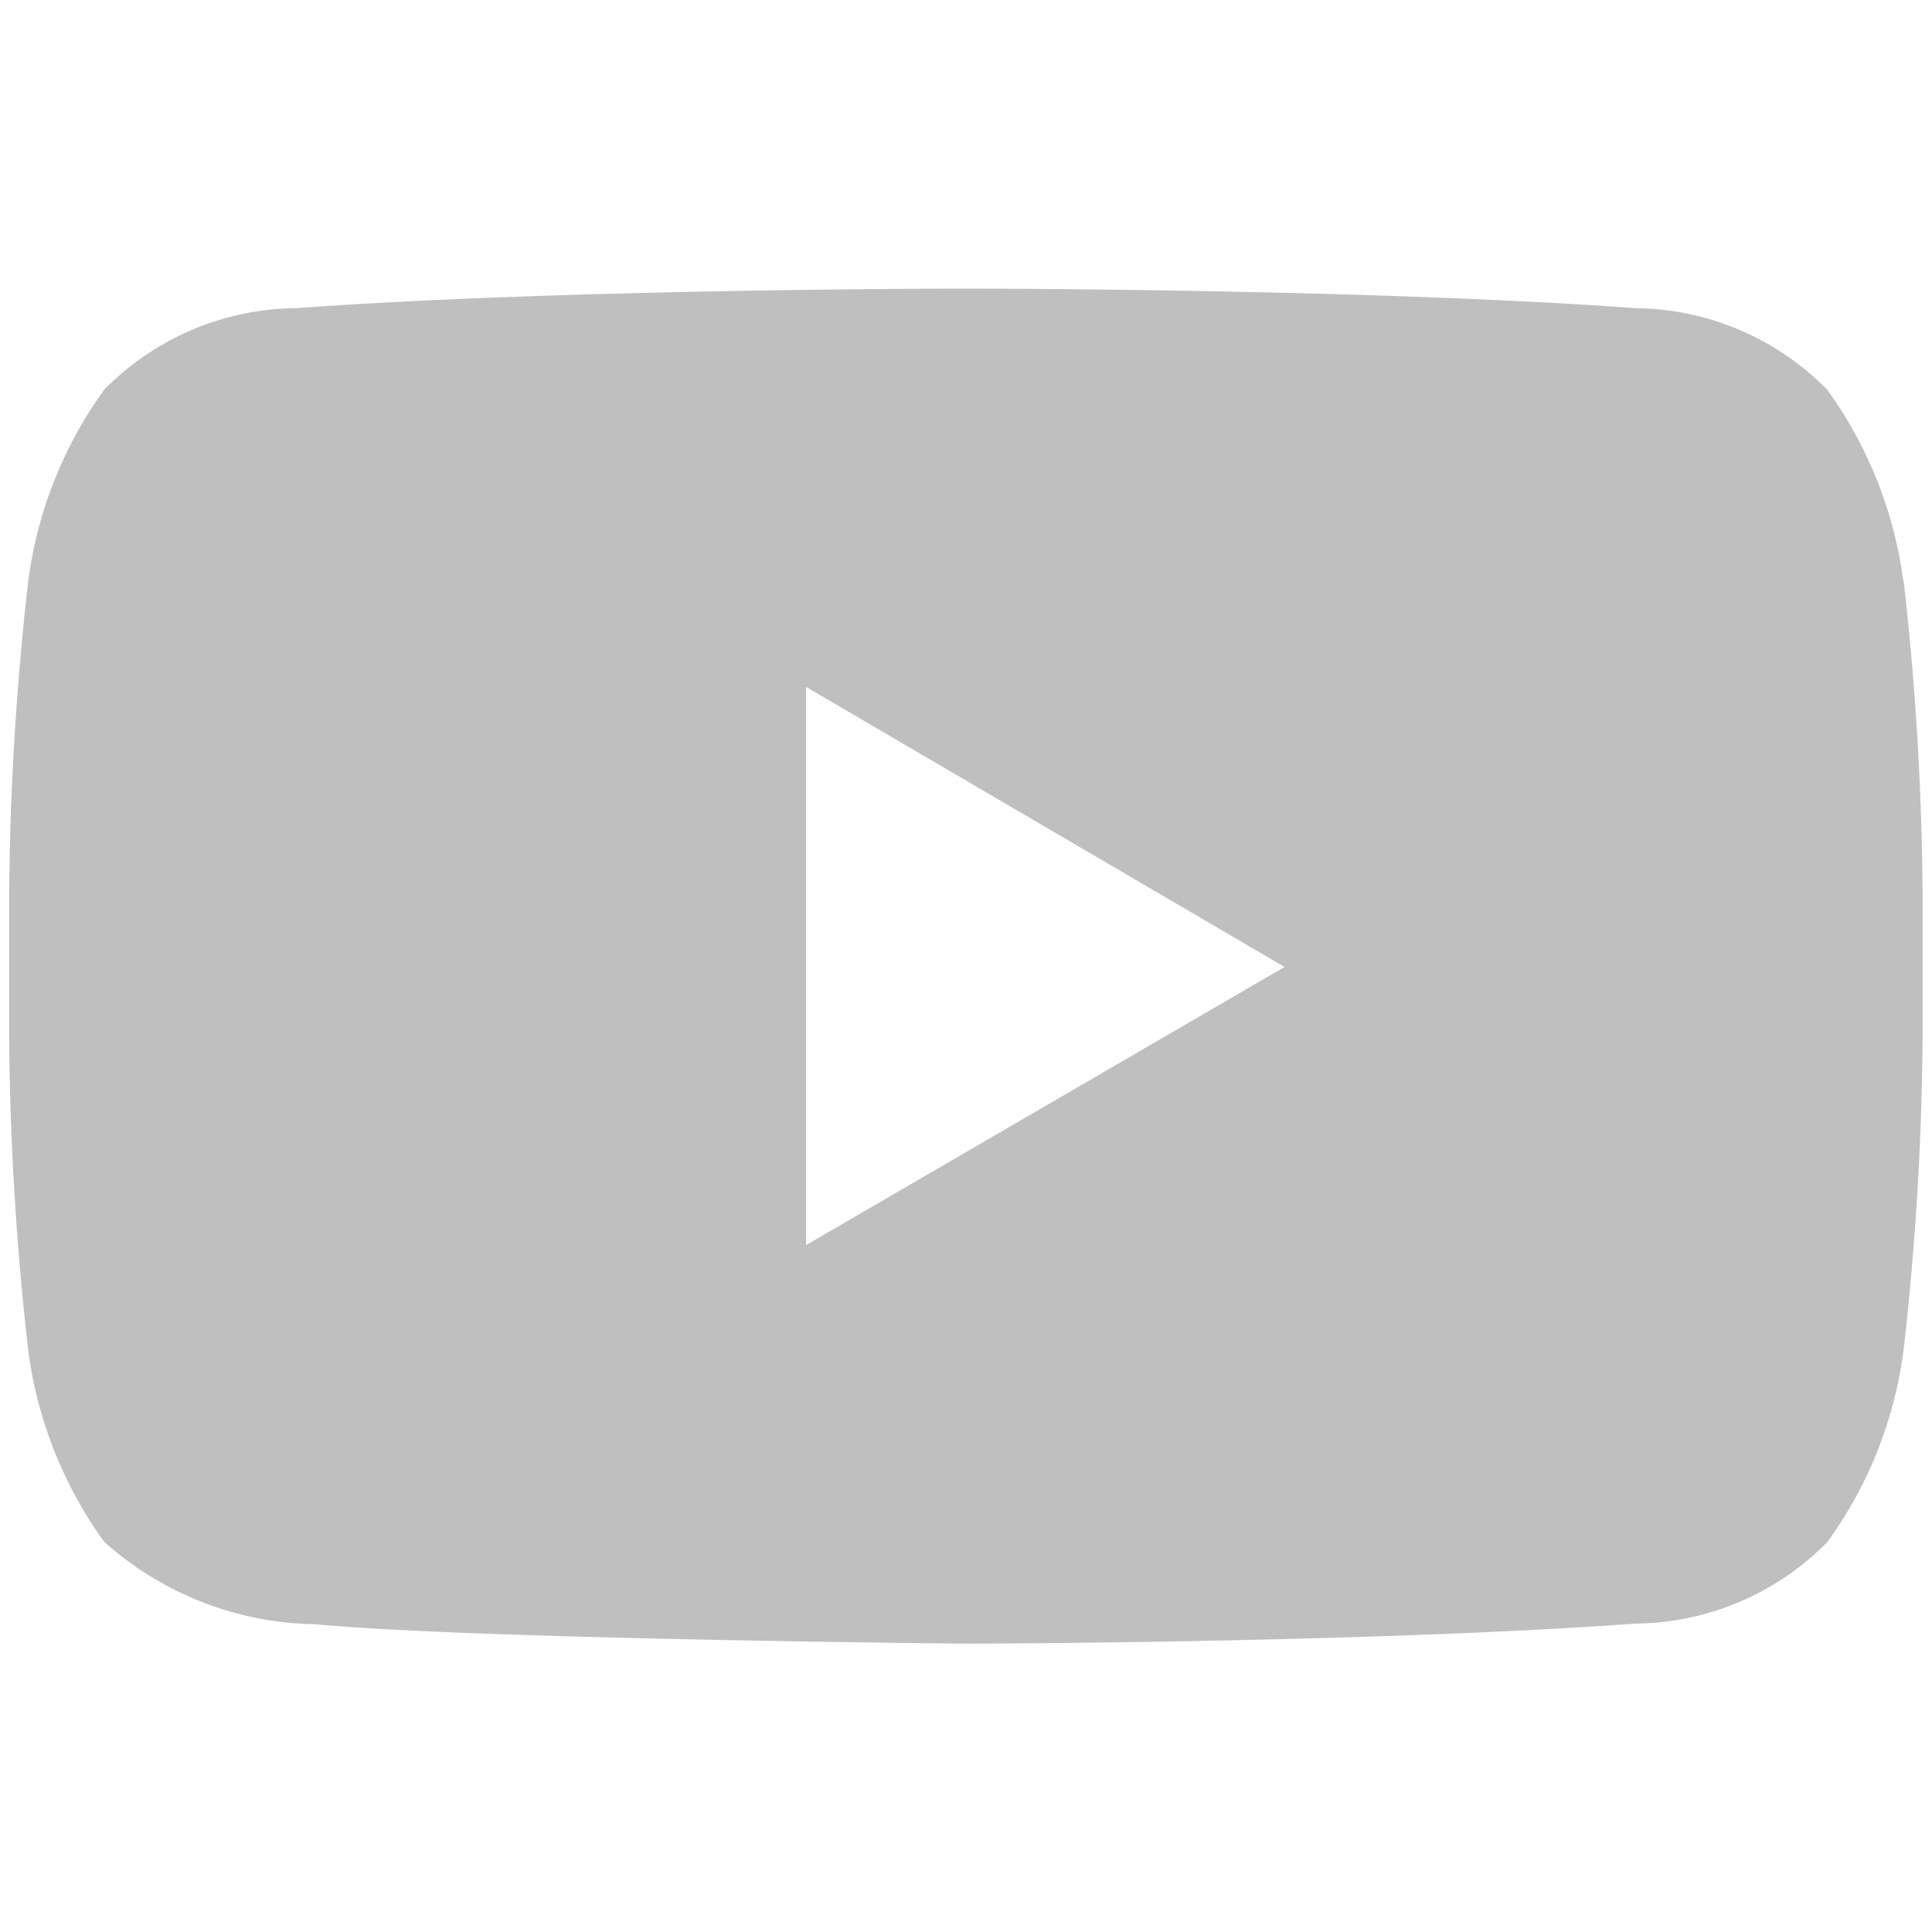 <?xml version="1.0" encoding="UTF-8"?> <svg xmlns="http://www.w3.org/2000/svg" width="16" height="16" viewBox="0 0 16 16"><defs><style>.a{fill:#f9f9f9;opacity:0;}.b{fill:#bfbfbf;}</style></defs><g transform="translate(-1317.924 -5446.924)"><rect class="a" width="16" height="16" transform="translate(1317.924 5446.923)"></rect><path class="b" d="M6.6,178.591v-4.622l3.962,2.319Zm9.086-5.5a3.473,3.473,0,0,0-.63-1.584,2.256,2.256,0,0,0-1.588-.675c-2.217-.162-5.544-.162-5.544-.162H7.92s-3.327,0-5.544.162a2.257,2.257,0,0,0-1.589.675,3.471,3.471,0,0,0-.629,1.585A24.262,24.262,0,0,0,0,175.67v1.212a24.308,24.308,0,0,0,.158,2.583,3.469,3.469,0,0,0,.629,1.584,2.677,2.677,0,0,0,1.748.682c1.268.123,5.388.161,5.388.161s3.33-.005,5.547-.166a2.259,2.259,0,0,0,1.588-.676,3.467,3.467,0,0,0,.63-1.585,24.288,24.288,0,0,0,.158-2.582v-1.211A24.307,24.307,0,0,0,15.689,173.088Z" transform="translate(1318 5278.644)"></path></g></svg> 
